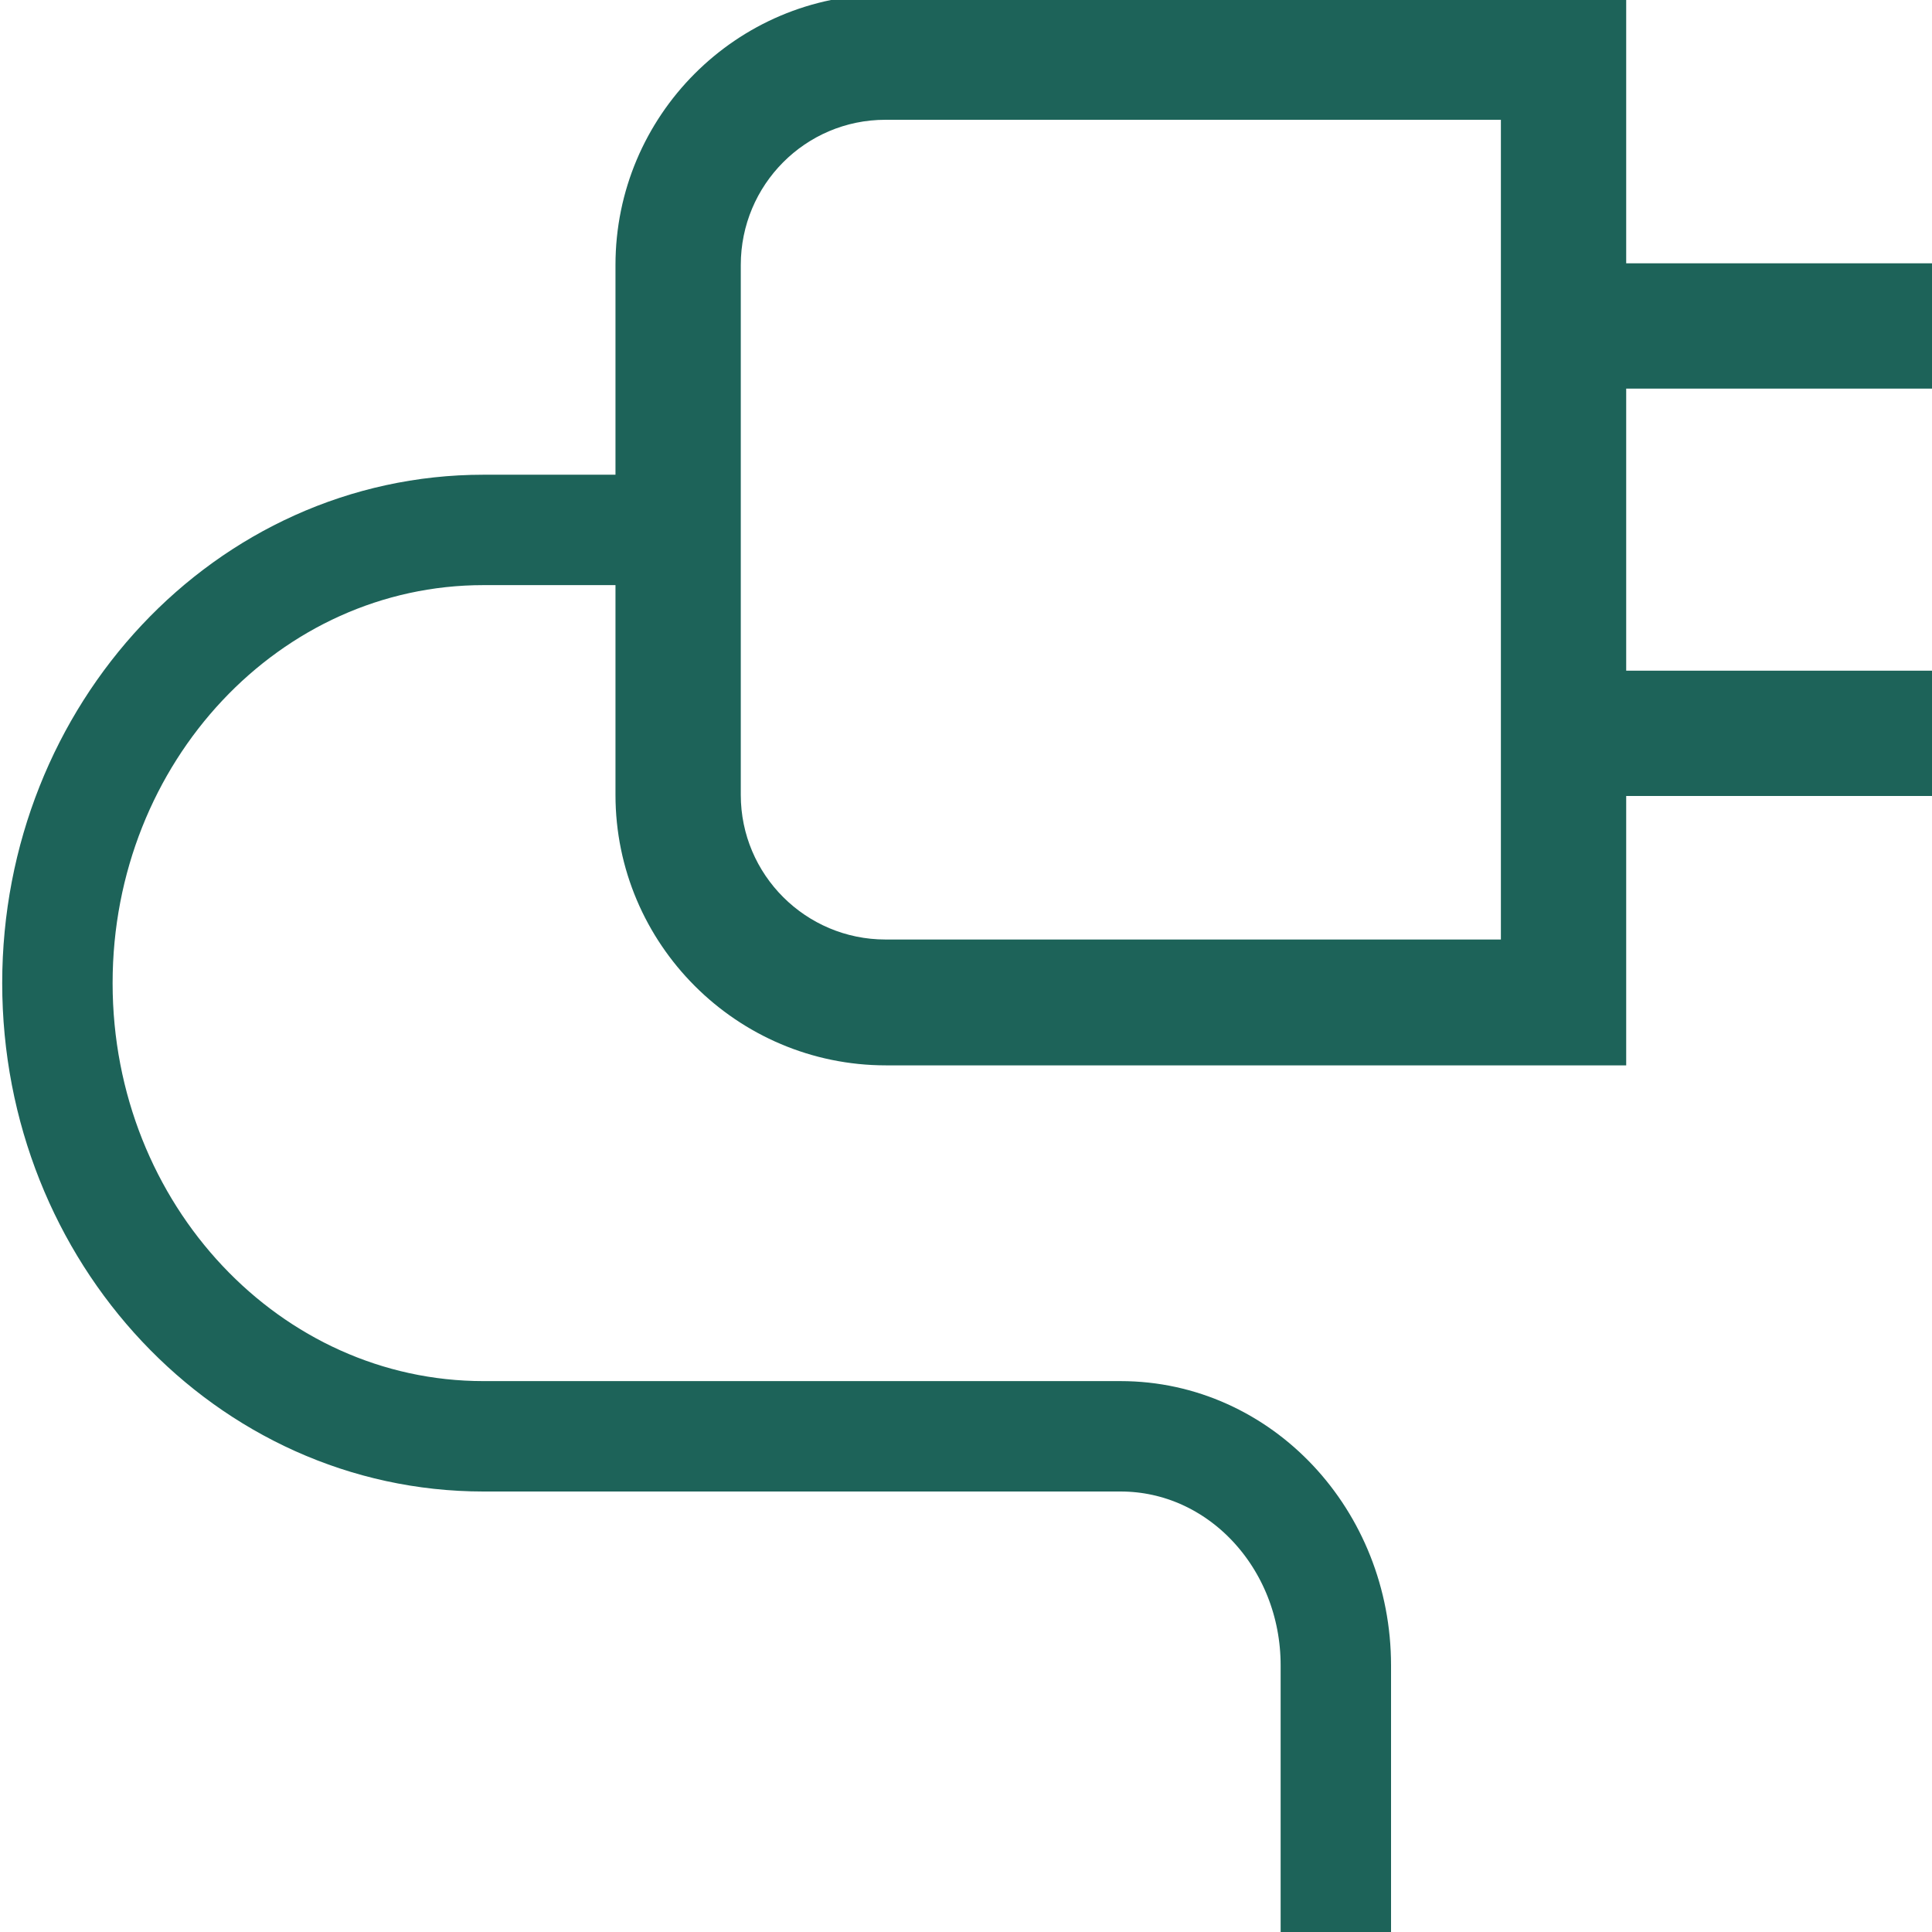 <?xml version="1.0" encoding="UTF-8"?>
<svg id="Layer_1" data-name="Layer 1" xmlns="http://www.w3.org/2000/svg" viewBox="0 0 35 35">
  <defs>
    <style>
      .cls-1 {
        fill: none;
        stroke: #1d6359;
        stroke-miterlimit: 10;
        stroke-width: 2px;
      }

      .cls-2 {
        fill: #1d6359;
      }
    </style>
  </defs>
  <g>
    <rect class="cls-2" x="28.33" y="4.77" width="7" height="2.27"/>
    <rect class="cls-2" x="28.33" y="12.15" width="7" height="2.27"/>
  </g>
  <path class="cls-2" d="M29.47,19.3h-13.42c-2.7,0-4.9-2.2-4.9-4.9V4.8C11.15,2.1,13.34-.1,16.04-.1h13.42v19.4ZM16.04,2.17c-1.45,0-2.62,1.18-2.62,2.63v9.6c0,1.45,1.18,2.62,2.62,2.62h11.15V2.17h-11.15Z"/>
  <path class="cls-1" d="M12.38,9.6h-3.62c-4.27,0-7.72,3.68-7.72,8.21h0c0,4.54,3.46,8.21,7.72,8.21h11.54c2.16,0,3.9,1.86,3.9,4.15v4.83"/>
</svg>
